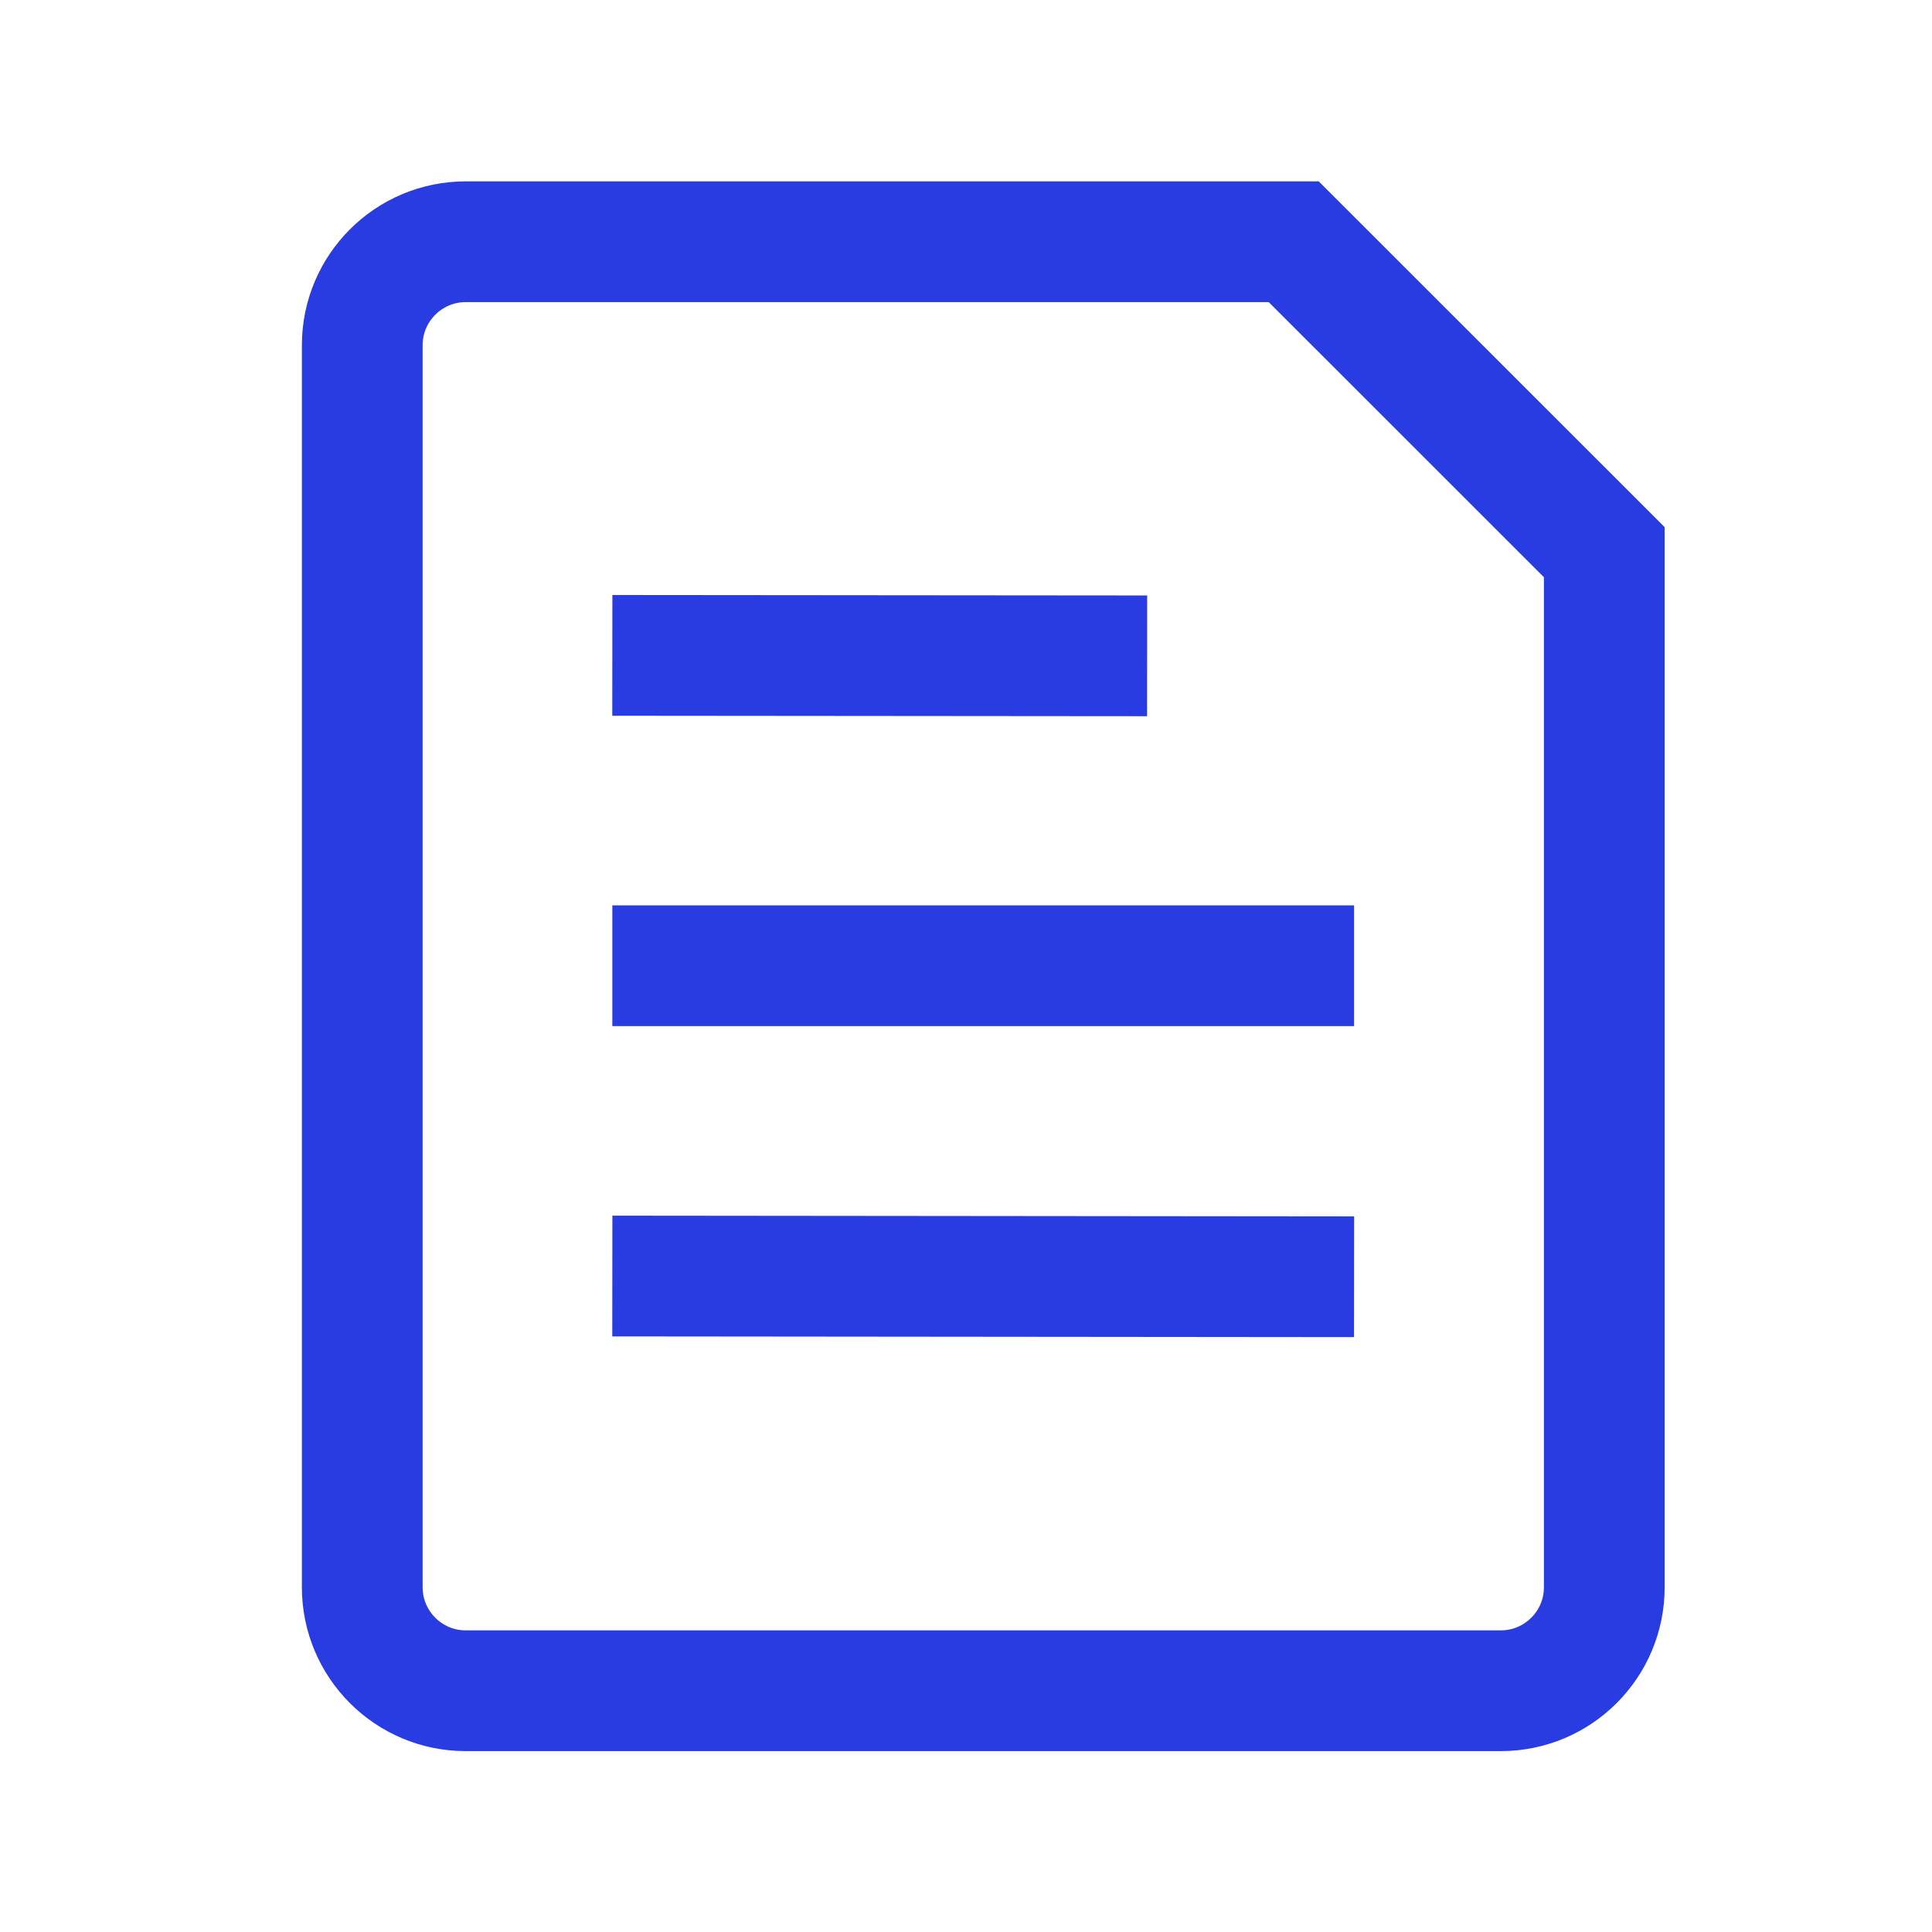 <svg width="16" height="16" viewBox="0 0 16 16" fill="none" xmlns="http://www.w3.org/2000/svg">
<g id="icon_tags">
<path id="Vector" d="M5.571 7.998H10.714M5.571 10.568L10.714 10.573M5.571 5.428L9 5.431M12.429 14.002H3.857C3.384 14.002 3 13.618 3 13.145V2.859C3 2.386 3.384 2.002 3.857 2.002H10.714L13.286 4.573V13.145C13.286 13.618 12.902 14.002 12.429 14.002Z" stroke="#293CE2" stroke-linecap="square"/>
</g>
</svg>

